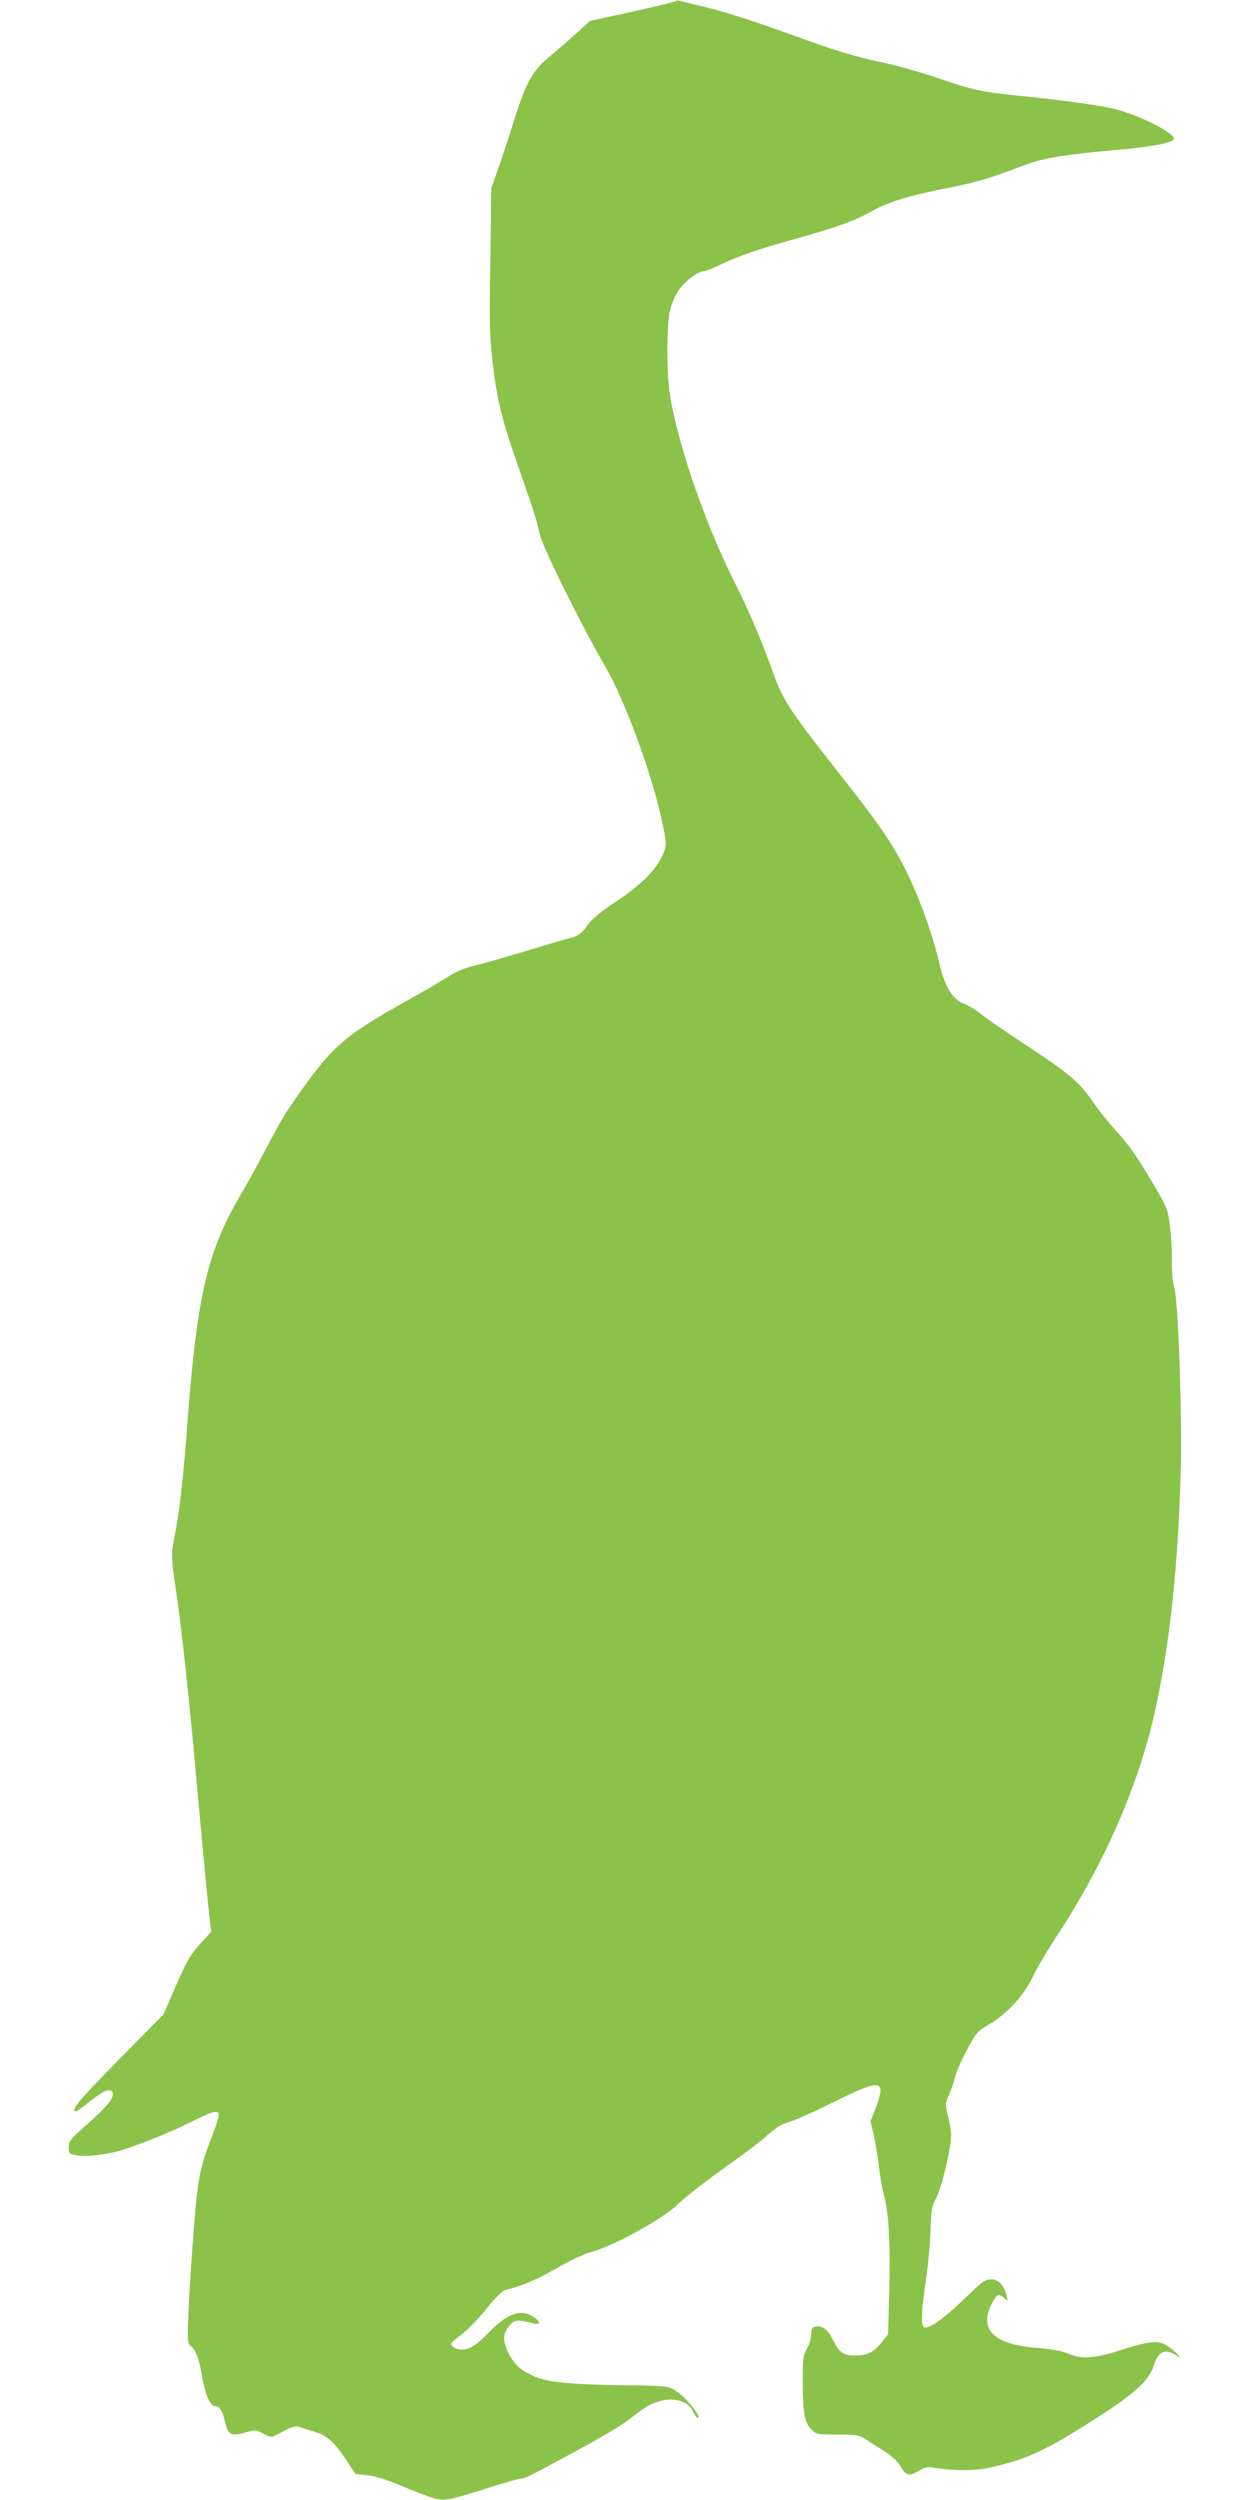 <?xml version="1.0" standalone="no"?>
<!DOCTYPE svg PUBLIC "-//W3C//DTD SVG 20010904//EN"
 "http://www.w3.org/TR/2001/REC-SVG-20010904/DTD/svg10.dtd">
<svg version="1.0" xmlns="http://www.w3.org/2000/svg"
 width="640pt" height="1280pt" viewBox="0 0 640 1280"
 preserveAspectRatio="xMidYMid meet">
<g transform="translate(0,1280) scale(0.1,-0.1)"
fill="#8bc34a" stroke="none">
<path d="M3458 12794 c-4 -4 -104 -28 -222 -54 l-215 -47 -73 -66 c-40 -37
-102 -90 -137 -119 -83 -68 -119 -133 -177 -318 -25 -80 -62 -192 -82 -250
l-37 -105 -3 -265 c-7 -447 -6 -490 12 -640 22 -183 48 -289 132 -526 77 -221
89 -257 109 -344 16 -67 216 -471 333 -671 98 -168 233 -533 286 -770 31 -141
32 -147 5 -205 -34 -72 -113 -149 -235 -230 -80 -53 -122 -88 -148 -123 -28
-40 -44 -52 -78 -61 -24 -6 -131 -37 -238 -70 -108 -33 -227 -66 -265 -75 -42
-10 -91 -30 -123 -51 -29 -19 -125 -75 -214 -125 -347 -194 -397 -241 -619
-569 -20 -30 -69 -118 -109 -195 -40 -77 -95 -177 -122 -222 -175 -294 -229
-521 -278 -1173 -22 -292 -42 -471 -66 -583 -18 -89 -18 -119 6 -273 29 -196
66 -531 110 -1024 22 -245 47 -509 55 -588 l16 -143 -53 -58 c-55 -59 -75 -95
-148 -266 l-44 -100 -228 -231 c-201 -203 -251 -264 -219 -264 5 0 36 22 70
50 68 54 98 67 113 52 23 -23 -18 -75 -149 -189 -62 -55 -71 -67 -71 -97 0
-33 2 -35 40 -41 43 -8 125 0 198 17 78 19 272 95 375 147 125 63 155 71 155
42 0 -11 -14 -55 -30 -97 -66 -166 -79 -231 -99 -503 -11 -141 -23 -326 -26
-411 -6 -138 -5 -158 10 -170 28 -23 44 -65 59 -153 17 -98 42 -157 67 -157
24 0 37 -20 51 -79 15 -67 32 -76 102 -56 52 15 56 15 94 -5 38 -20 43 -20 69
-6 80 44 97 49 128 36 17 -6 44 -15 62 -20 60 -15 102 -50 158 -134 l55 -83
58 -6 c39 -3 99 -22 178 -55 66 -28 140 -56 166 -63 55 -15 77 -11 291 57 75
24 146 44 156 44 20 0 26 3 292 147 102 55 212 120 244 144 108 82 120 90 172
105 77 22 150 -1 173 -56 7 -16 17 -30 22 -30 28 0 -68 116 -121 145 -32 18
-57 20 -221 22 -294 3 -426 15 -496 47 -73 33 -99 58 -130 118 -31 62 -31 99
3 138 28 34 37 35 126 14 38 -9 35 11 -5 36 -64 39 -131 15 -223 -80 -67 -69
-101 -90 -143 -90 -26 0 -52 15 -52 31 0 4 25 25 55 48 30 23 88 82 127 132
47 58 81 92 98 95 75 17 157 51 259 110 68 40 142 74 185 86 110 30 358 167
431 237 48 47 159 132 336 258 47 34 109 83 137 108 34 31 68 51 104 61 29 8
130 54 224 100 186 93 237 107 242 65 2 -13 -9 -55 -24 -93 l-27 -68 17 -72
c9 -40 20 -112 26 -160 5 -47 16 -110 24 -140 26 -88 35 -249 29 -490 l-6
-229 -29 -37 c-45 -56 -75 -72 -139 -72 -63 0 -81 13 -118 87 -23 46 -50 66
-84 61 -18 -2 -22 -10 -24 -40 0 -21 -10 -54 -22 -74 -19 -31 -21 -51 -21
-172 1 -160 9 -206 45 -241 24 -25 31 -26 134 -26 100 0 110 -2 147 -26 21
-15 65 -43 96 -62 36 -23 65 -51 80 -76 26 -47 45 -51 95 -20 26 16 42 20 71
15 95 -17 213 -18 287 -1 168 37 266 79 443 188 287 177 371 248 399 335 22
70 55 88 106 58 l32 -18 -19 21 c-11 12 -35 31 -54 43 -43 27 -94 21 -242 -27
-128 -41 -195 -45 -263 -15 -29 13 -84 23 -158 29 -223 18 -299 94 -230 228
24 47 35 52 63 26 19 -17 19 -16 12 12 -13 54 -42 85 -79 85 -29 0 -45 -11
-103 -67 -131 -129 -218 -193 -242 -178 -16 10 -12 91 11 242 11 76 22 190 23
253 3 103 6 121 31 170 28 55 75 254 75 318 0 18 -7 62 -16 97 -15 61 -15 66
4 107 11 24 24 64 31 90 6 26 33 89 61 141 48 89 54 97 116 133 90 53 178 149
222 243 20 42 73 132 118 201 258 392 436 806 518 1207 70 342 106 690 121
1163 9 269 -12 886 -32 954 -9 31 -14 86 -13 141 1 50 -4 130 -10 179 -11 87
-13 93 -103 244 -64 108 -115 180 -167 236 -41 45 -97 114 -124 154 -66 99
-121 145 -341 290 -104 69 -210 141 -234 161 -24 20 -62 43 -84 51 -60 23 -99
86 -127 206 -43 186 -134 422 -221 569 -66 112 -123 190 -308 425 -230 292
-273 357 -319 486 -62 174 -128 329 -204 479 -149 297 -290 707 -329 960 -16
103 -16 342 0 420 7 33 26 81 44 106 31 47 98 99 127 99 8 0 44 14 80 31 104
49 182 77 386 134 220 62 304 92 389 139 93 52 185 81 385 121 171 34 219 49
401 118 94 36 202 55 453 77 206 18 316 39 316 60 0 31 -175 119 -295 150 -78
20 -269 47 -490 69 -197 20 -244 30 -408 86 -89 31 -215 67 -280 81 -164 35
-251 61 -492 149 -211 76 -359 123 -476 149 -35 8 -73 17 -84 21 -11 3 -24 3
-27 -1z"/>
</g>
</svg>
